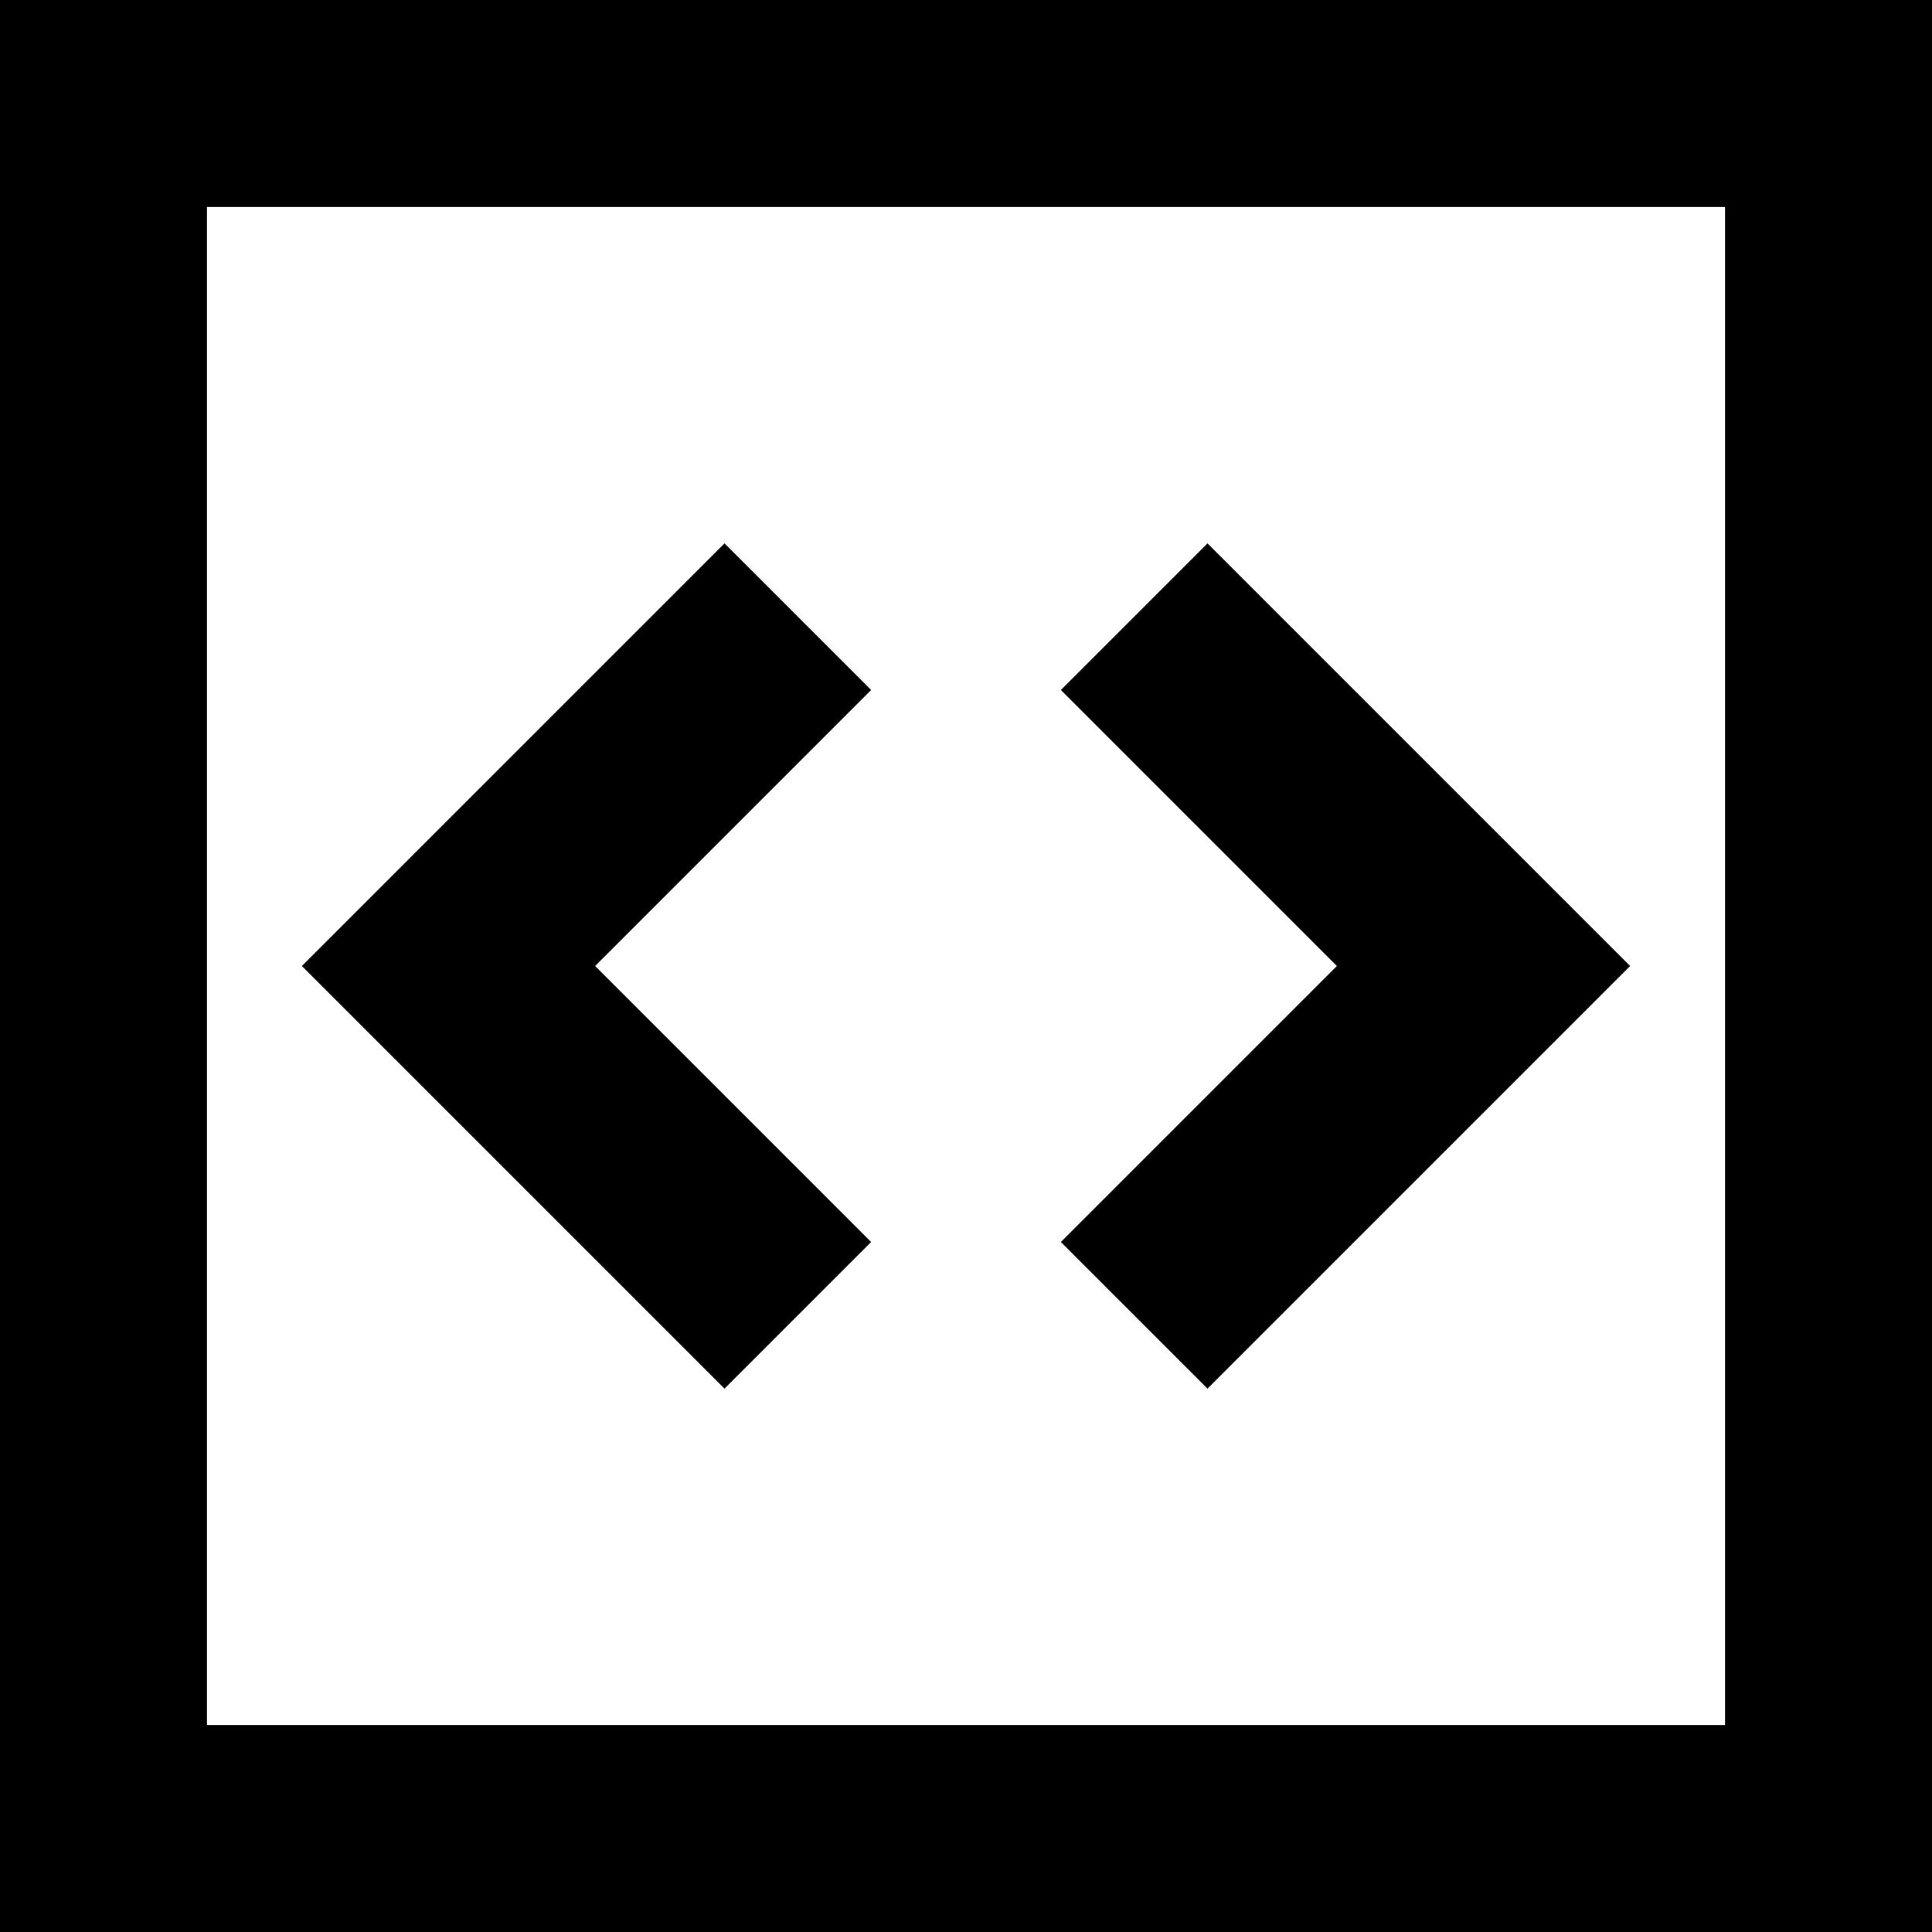 <svg xmlns="http://www.w3.org/2000/svg" viewBox="0 0 512 512">
  <path d="M 54.857 54.857 L 54.857 457.143 L 54.857 54.857 L 54.857 457.143 L 457.143 457.143 L 457.143 457.143 L 457.143 54.857 L 457.143 54.857 L 54.857 54.857 L 54.857 54.857 Z M 0 0 L 54.857 0 L 0 0 L 512 0 L 512 54.857 L 512 54.857 L 512 457.143 L 512 457.143 L 512 512 L 512 512 L 457.143 512 L 0 512 L 0 457.143 L 0 457.143 L 0 54.857 L 0 54.857 L 0 0 L 0 0 Z M 211.429 202.286 L 157.714 256 L 211.429 202.286 L 157.714 256 L 211.429 309.714 L 211.429 309.714 L 230.857 329.143 L 230.857 329.143 L 192 368 L 192 368 L 172.571 348.571 L 172.571 348.571 L 99.429 275.429 L 99.429 275.429 L 80 256 L 80 256 L 99.429 236.571 L 99.429 236.571 L 172.571 163.429 L 172.571 163.429 L 192 144 L 192 144 L 230.857 182.857 L 230.857 182.857 L 211.429 202.286 L 211.429 202.286 Z M 339.429 163.429 L 412.571 236.571 L 339.429 163.429 L 412.571 236.571 L 432 256 L 432 256 L 412.571 275.429 L 412.571 275.429 L 339.429 348.571 L 339.429 348.571 L 320 368 L 320 368 L 281.143 329.143 L 281.143 329.143 L 300.571 309.714 L 300.571 309.714 L 354.286 256 L 354.286 256 L 300.571 202.286 L 300.571 202.286 L 281.143 182.857 L 281.143 182.857 L 320 144 L 320 144 L 339.429 163.429 L 339.429 163.429 Z" />
</svg>